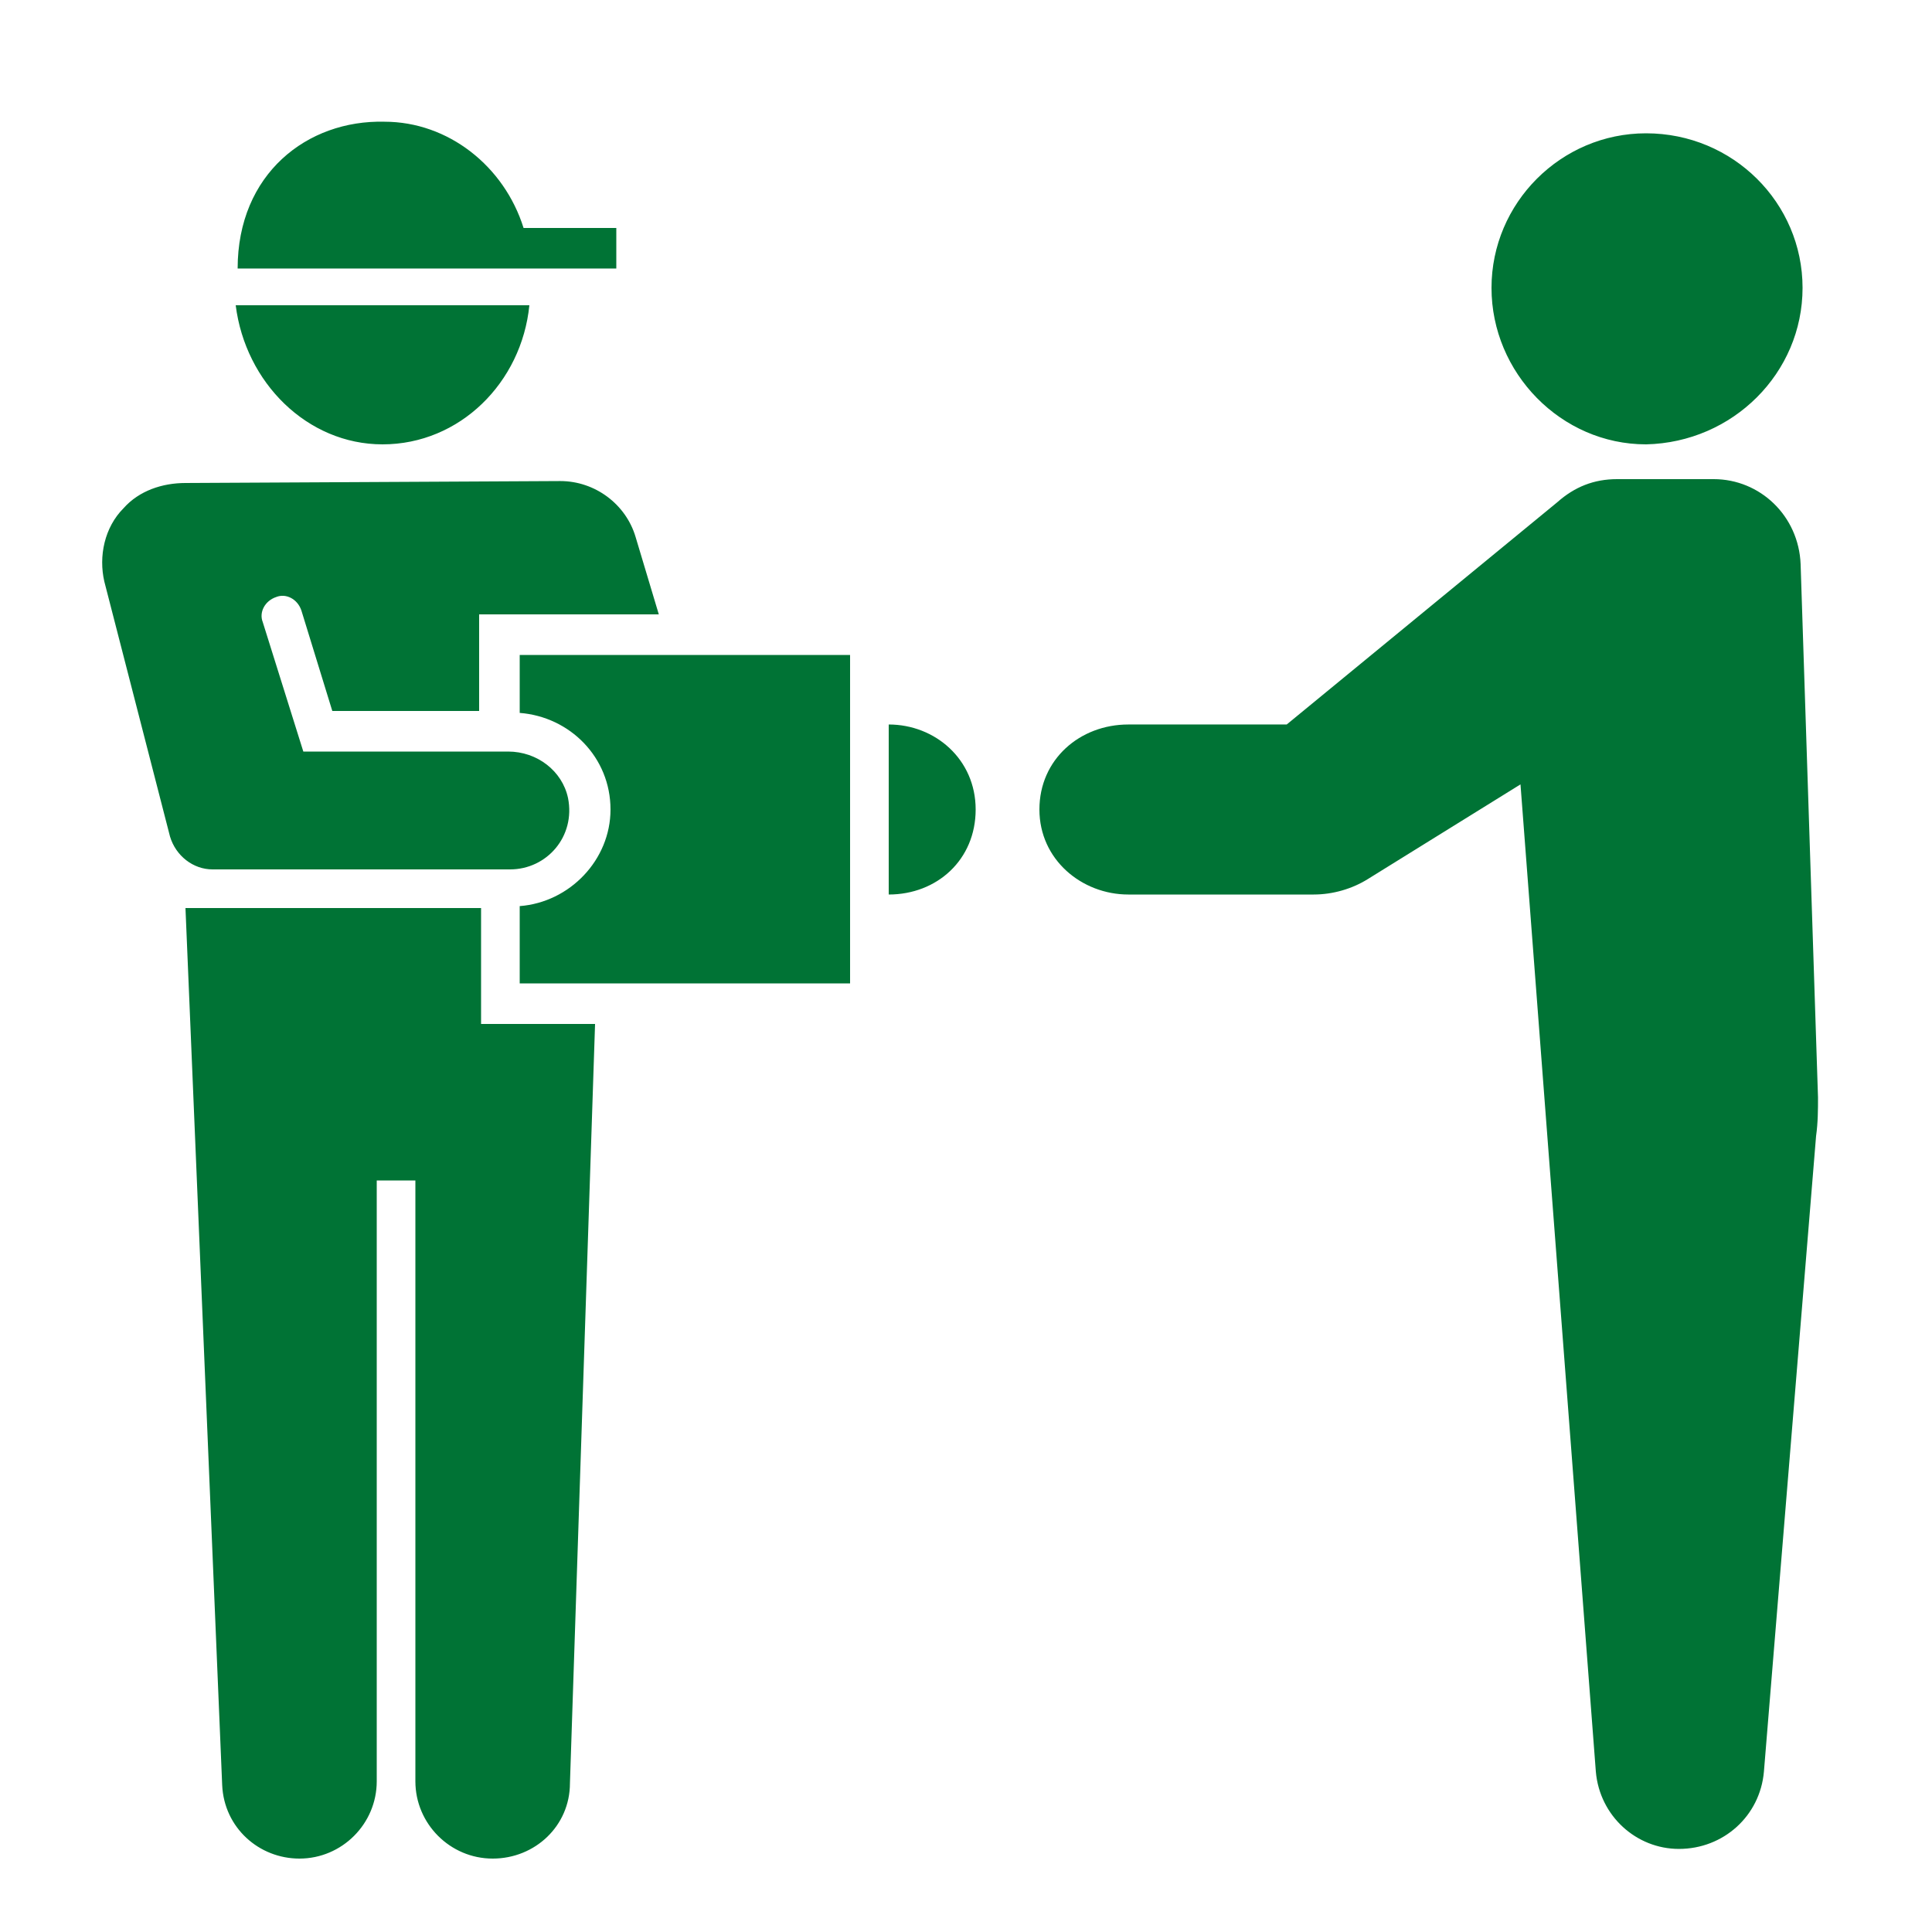 <?xml version="1.0" encoding="UTF-8"?>
<svg width="1200pt" height="1200pt" version="1.1" viewBox="0 0 1200 1200" xmlns="http://www.w3.org/2000/svg">
 <path d="m146.4 189.6h182.4c-4.797 48-43.195 86.398-91.195 86.398-46.801 0-85.203-38.398-91.203-86.398zm236.4-24v-24h-57.602c-12-38.398-46.801-66-86.398-66-48-1.199-91.199 32.398-91.199 91.199h235.2zm712.8 934.8 32.398-394.8c1.199-8.398 1.199-16.801 1.199-24l-10.801-331.2c-1.199-30-25.199-52.801-54-52.801h-60c-14.398 0-26.398 4.801-37.199 14.398l-168 138h-98.398c-30 0-55.199 21.602-55.199 52.801s26.398 52.801 55.199 52.801h115.2c12 0 24-3.602 33.602-9.602l94.801-58.801 46.801 613.2c2.398 27.602 25.199 48 51.602 48 27.594 0 50.395-20.398 52.797-48zm-543.6-544.8c30 0 54-21.602 54-52.801s-25.199-52.801-54-52.801zm567.6-376.8c0-52.801-43.199-96-97.199-96-52.801 0-96 43.199-96 96s43.199 97.199 96 97.199c53.996-1.199 97.199-44.398 97.199-97.199zm-822 385.2h-182.4l22.801 544.8c1.199 26.398 22.801 45.602 48 45.602 26.398 0 48-21.602 48-48v-373.2h24v373.2c0 26.398 21.602 48 48 48s48-20.398 48-46.801l15.602-471.6h-70.801v-72zm55.199-68.398c-3.602-16.801-19.199-28.801-37.199-28.801h-127.2l-25.199-80.398c-2.398-6 1.199-13.199 8.398-15.602 6-2.398 13.199 1.199 15.602 8.398l19.199 62.398h91.199v-60h111.6l-14.398-48c-6-20.398-25.199-34.801-46.801-34.801l-232.8 1.203c-14.398 0-28.801 4.801-38.398 15.602-12 12-15.602 30-12 45.602l40.801 158.4c3.602 12 14.398 20.398 26.398 20.398h184.8c22.801 0 40.801-20.398 36-44.398zm-30-52.801c31.199 2.398 56.398 27.602 56.398 60 0 31.199-25.199 57.602-56.398 60v48h205.2v-204h-205.2z" fill="#007335"/>
</svg>

